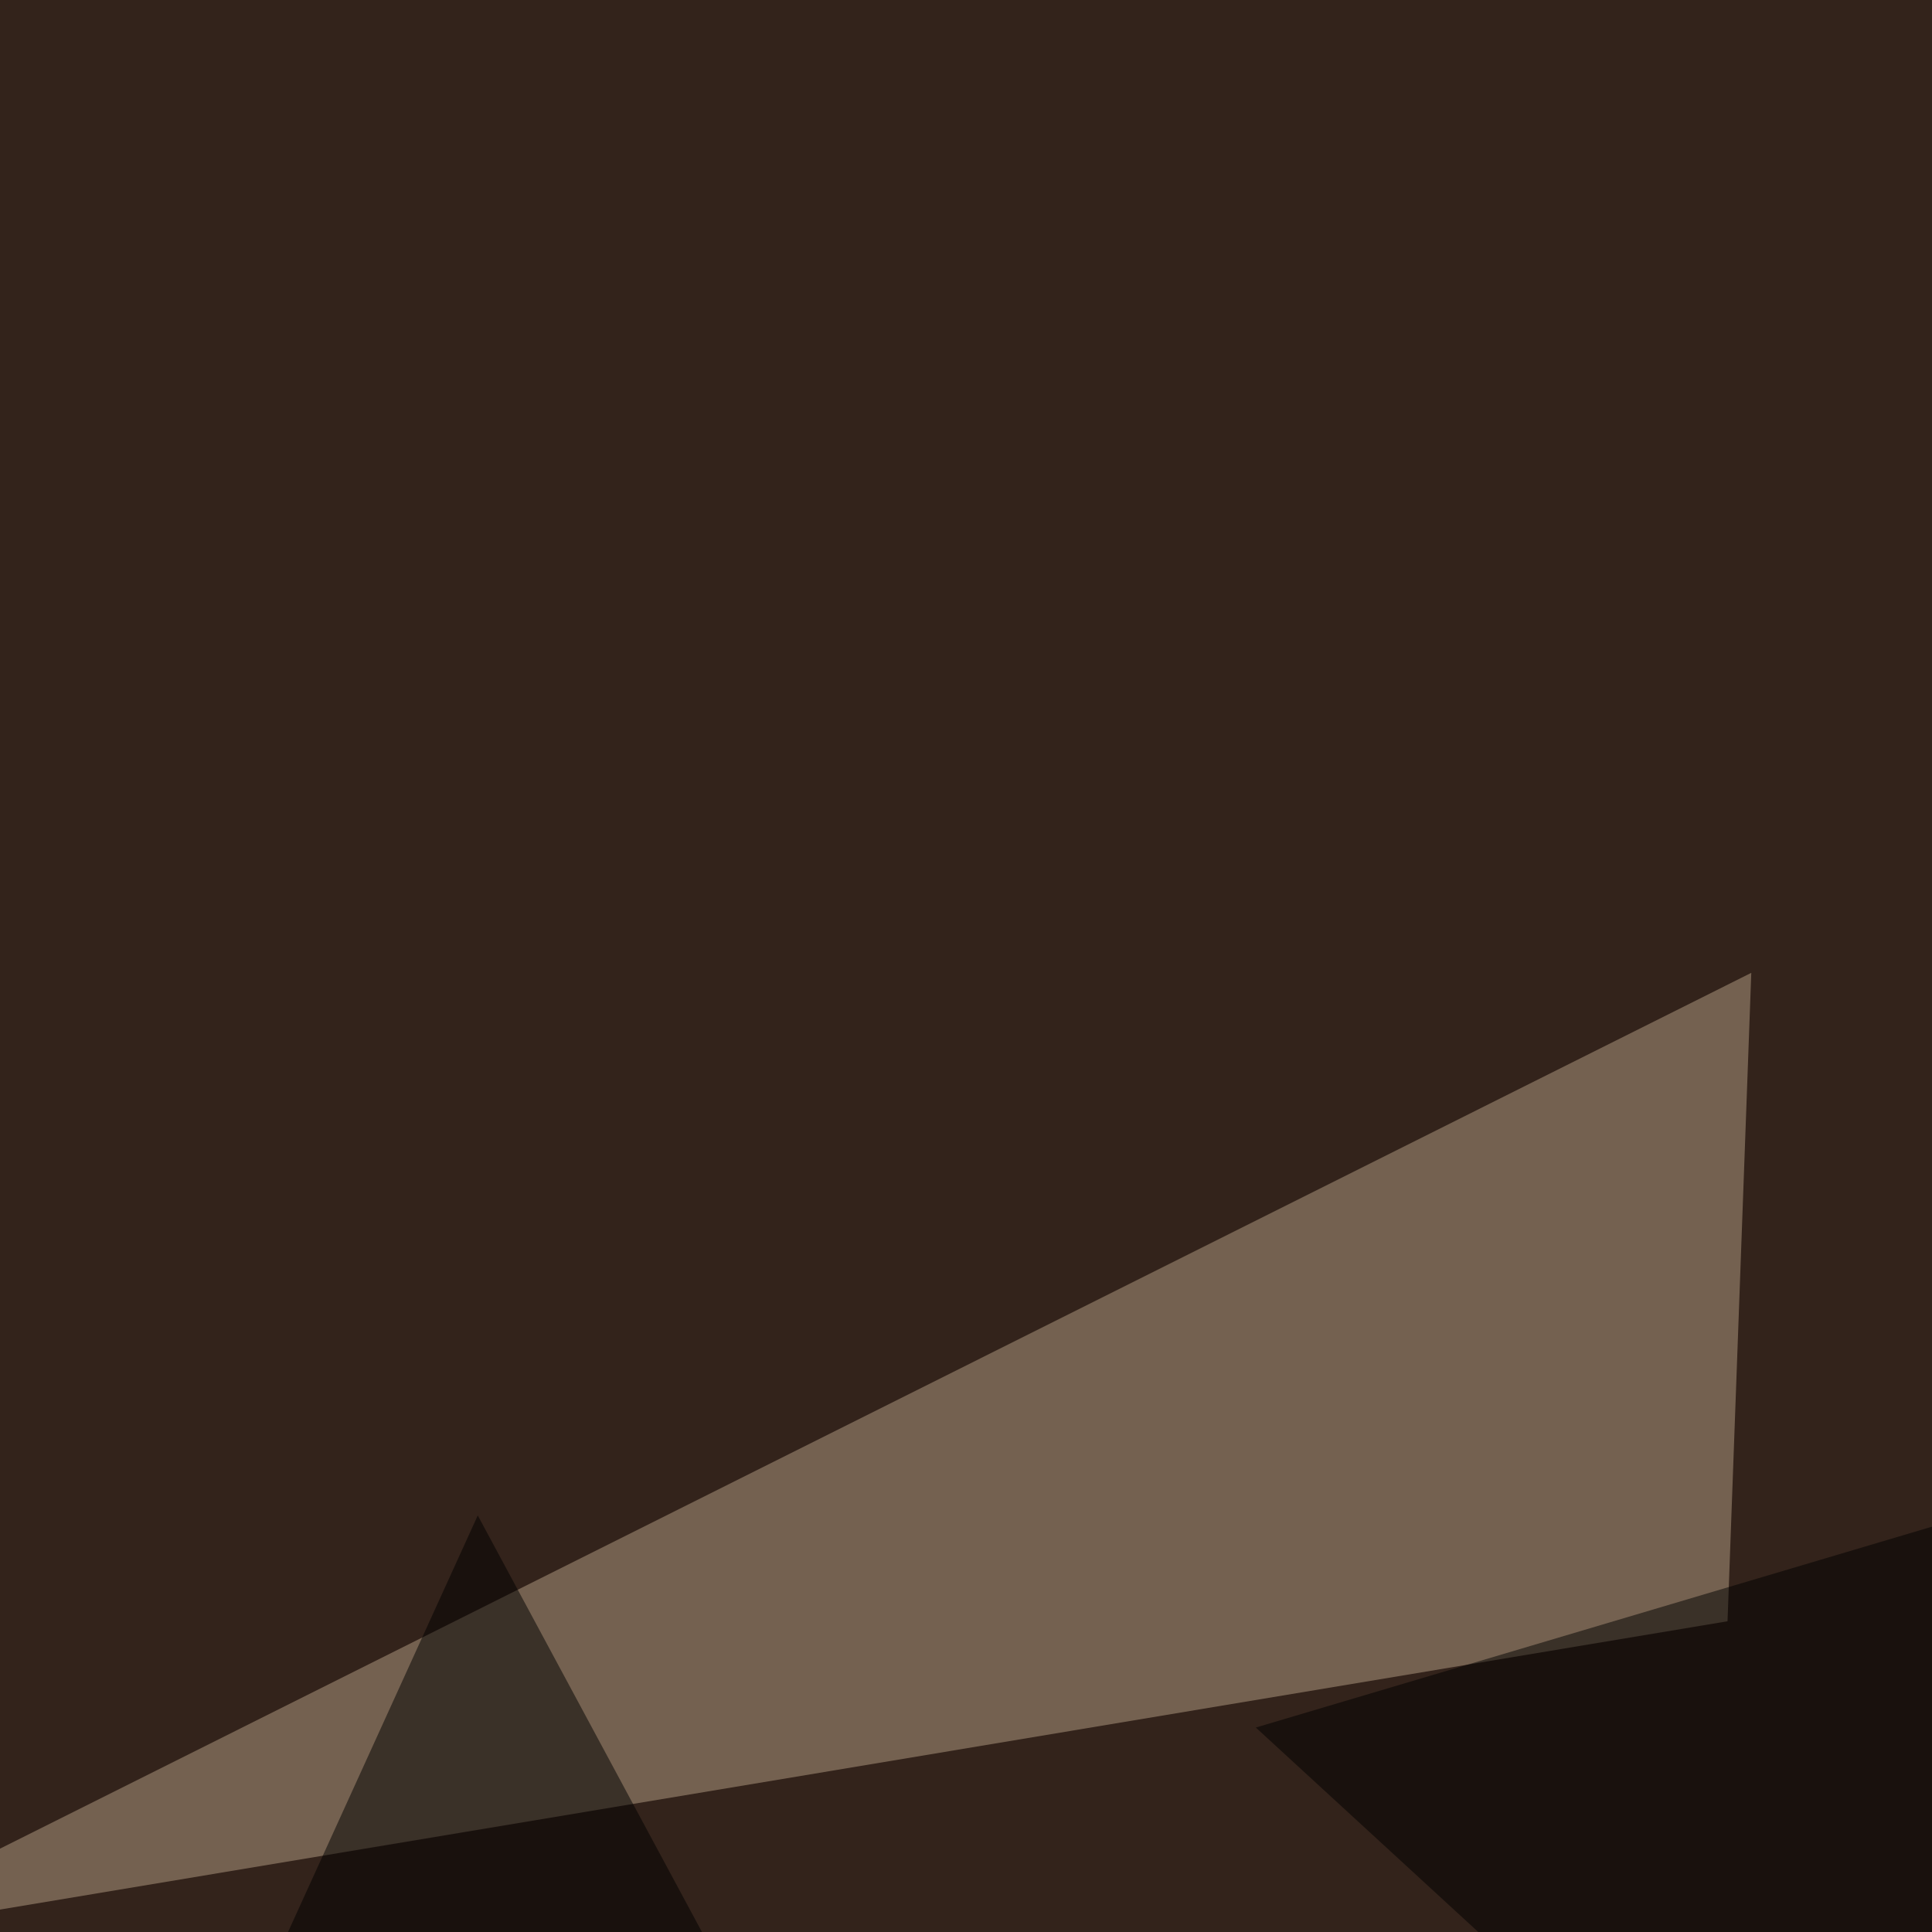 <svg xmlns="http://www.w3.org/2000/svg" width="480" height="480"><filter id="a"><feGaussianBlur stdDeviation="55"/></filter><rect width="100%" height="100%" fill="#33231b"/><g filter="url(#a)"><g fill-opacity=".5"><path fill="#fffeaa" d="M555.2 294.4l240.2-249-246 29.3z"/><path fill="#b7a186" d="M-45.4 482l474.6-79.2 5.9-161.1z"/><path d="M795.4 285.6L312 429.2l398.4 366.2zm-676.7 90.9l225.5 419-389.6-58.7z"/></g></g></svg>